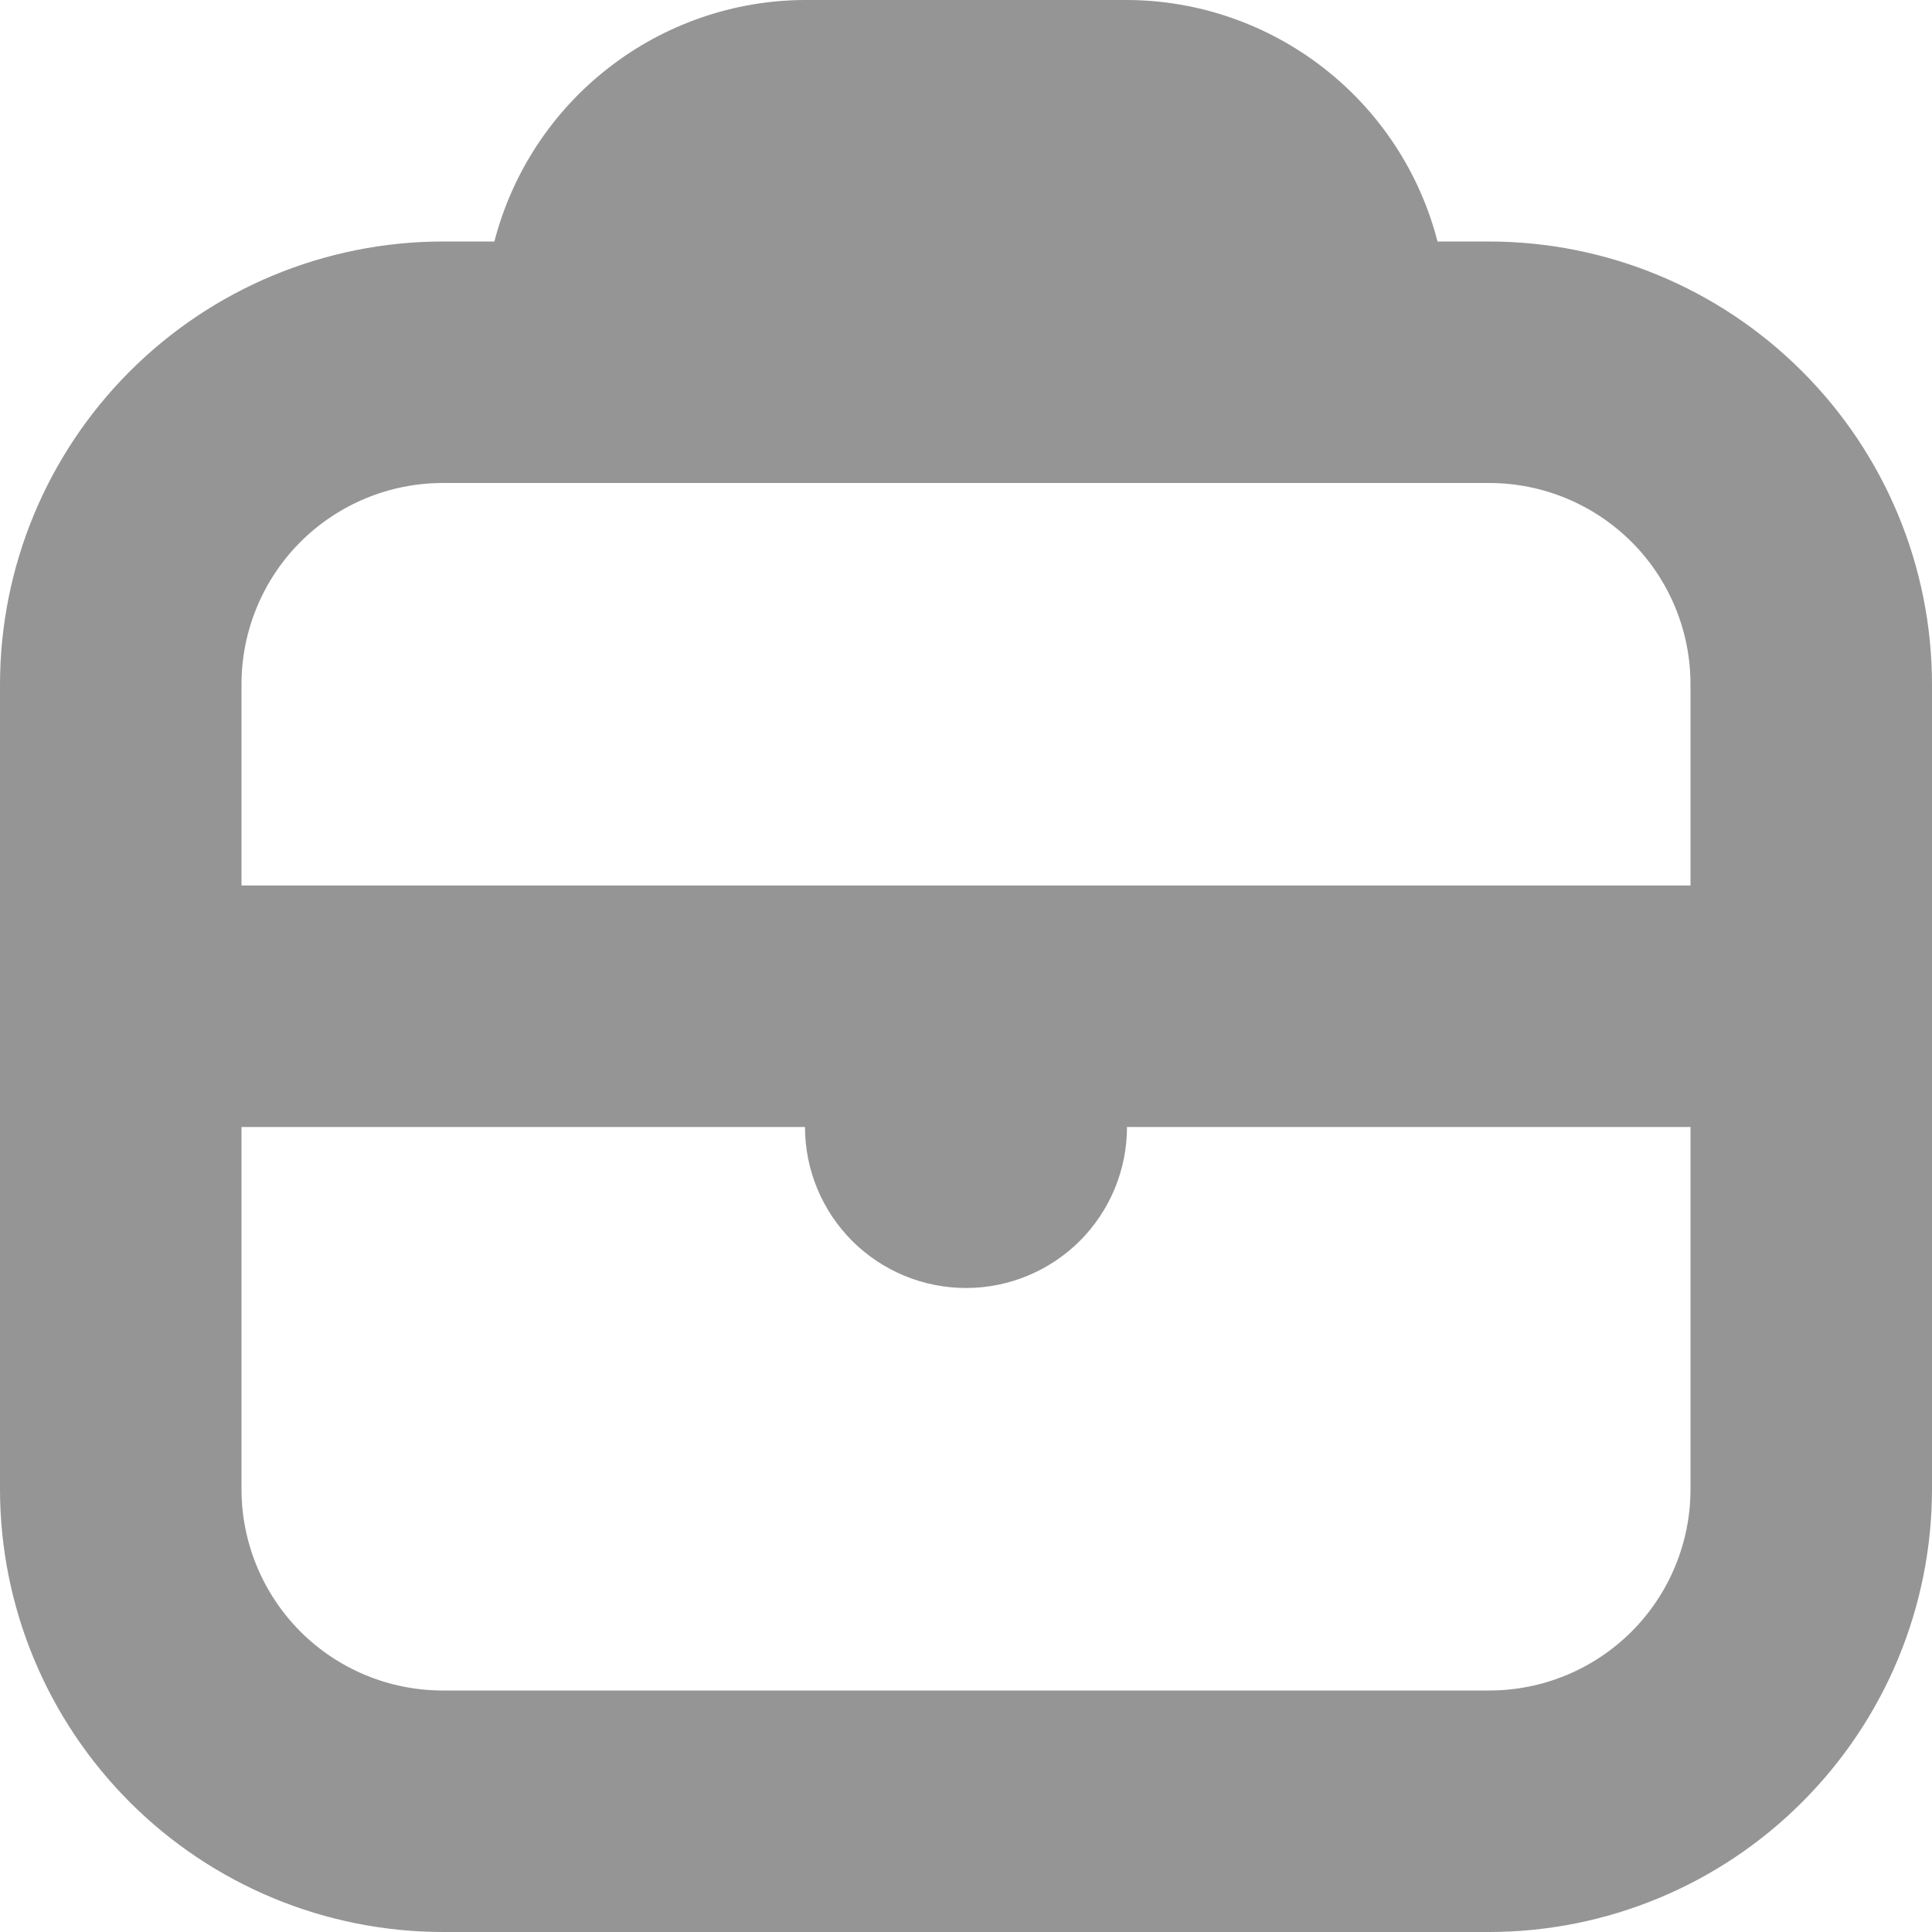 <svg width="18" height="18" viewBox="0 0 18 18" fill="none" xmlns="http://www.w3.org/2000/svg">
<g clip-path="url(#clip0_2433_411)">
<path d="M13.875 2.25H13.393C13.228 1.608 12.854 1.039 12.33 0.632C11.807 0.225 11.163 0.002 10.5 0L7.5 0C6.837 0.002 6.193 0.225 5.67 0.632C5.146 1.039 4.772 1.608 4.606 2.25H4.125C3.031 2.251 1.983 2.686 1.21 3.459C0.436 4.233 0.001 5.281 0 6.375L0 13.875C0.001 14.969 0.436 16.017 1.21 16.791C1.983 17.564 3.031 17.999 4.125 18H13.875C14.969 17.999 16.017 17.564 16.79 16.79C17.564 16.017 17.999 14.969 18 13.875V6.375C17.999 5.281 17.564 4.233 16.79 3.46C16.017 2.686 14.969 2.251 13.875 2.25ZM4.125 4.5H13.875C14.372 4.5 14.849 4.698 15.201 5.049C15.553 5.401 15.75 5.878 15.75 6.375V8.25H2.25V6.375C2.25 5.878 2.448 5.401 2.799 5.049C3.151 4.698 3.628 4.5 4.125 4.5ZM13.875 15.75H4.125C3.628 15.75 3.151 15.553 2.799 15.201C2.448 14.849 2.25 14.372 2.25 13.875V10.5H7.5C7.5 10.898 7.658 11.279 7.939 11.561C8.221 11.842 8.602 12 9 12C9.398 12 9.779 11.842 10.061 11.561C10.342 11.279 10.5 10.898 10.5 10.5H15.75V13.875C15.75 14.372 15.553 14.849 15.201 15.201C14.849 15.553 14.372 15.75 13.875 15.75Z" fill="#959595"/>
</g>
<defs>
<clipPath id="clip0_2433_411">
<rect width="18" height="18" fill="white"/>
</clipPath>
</defs>
</svg>
